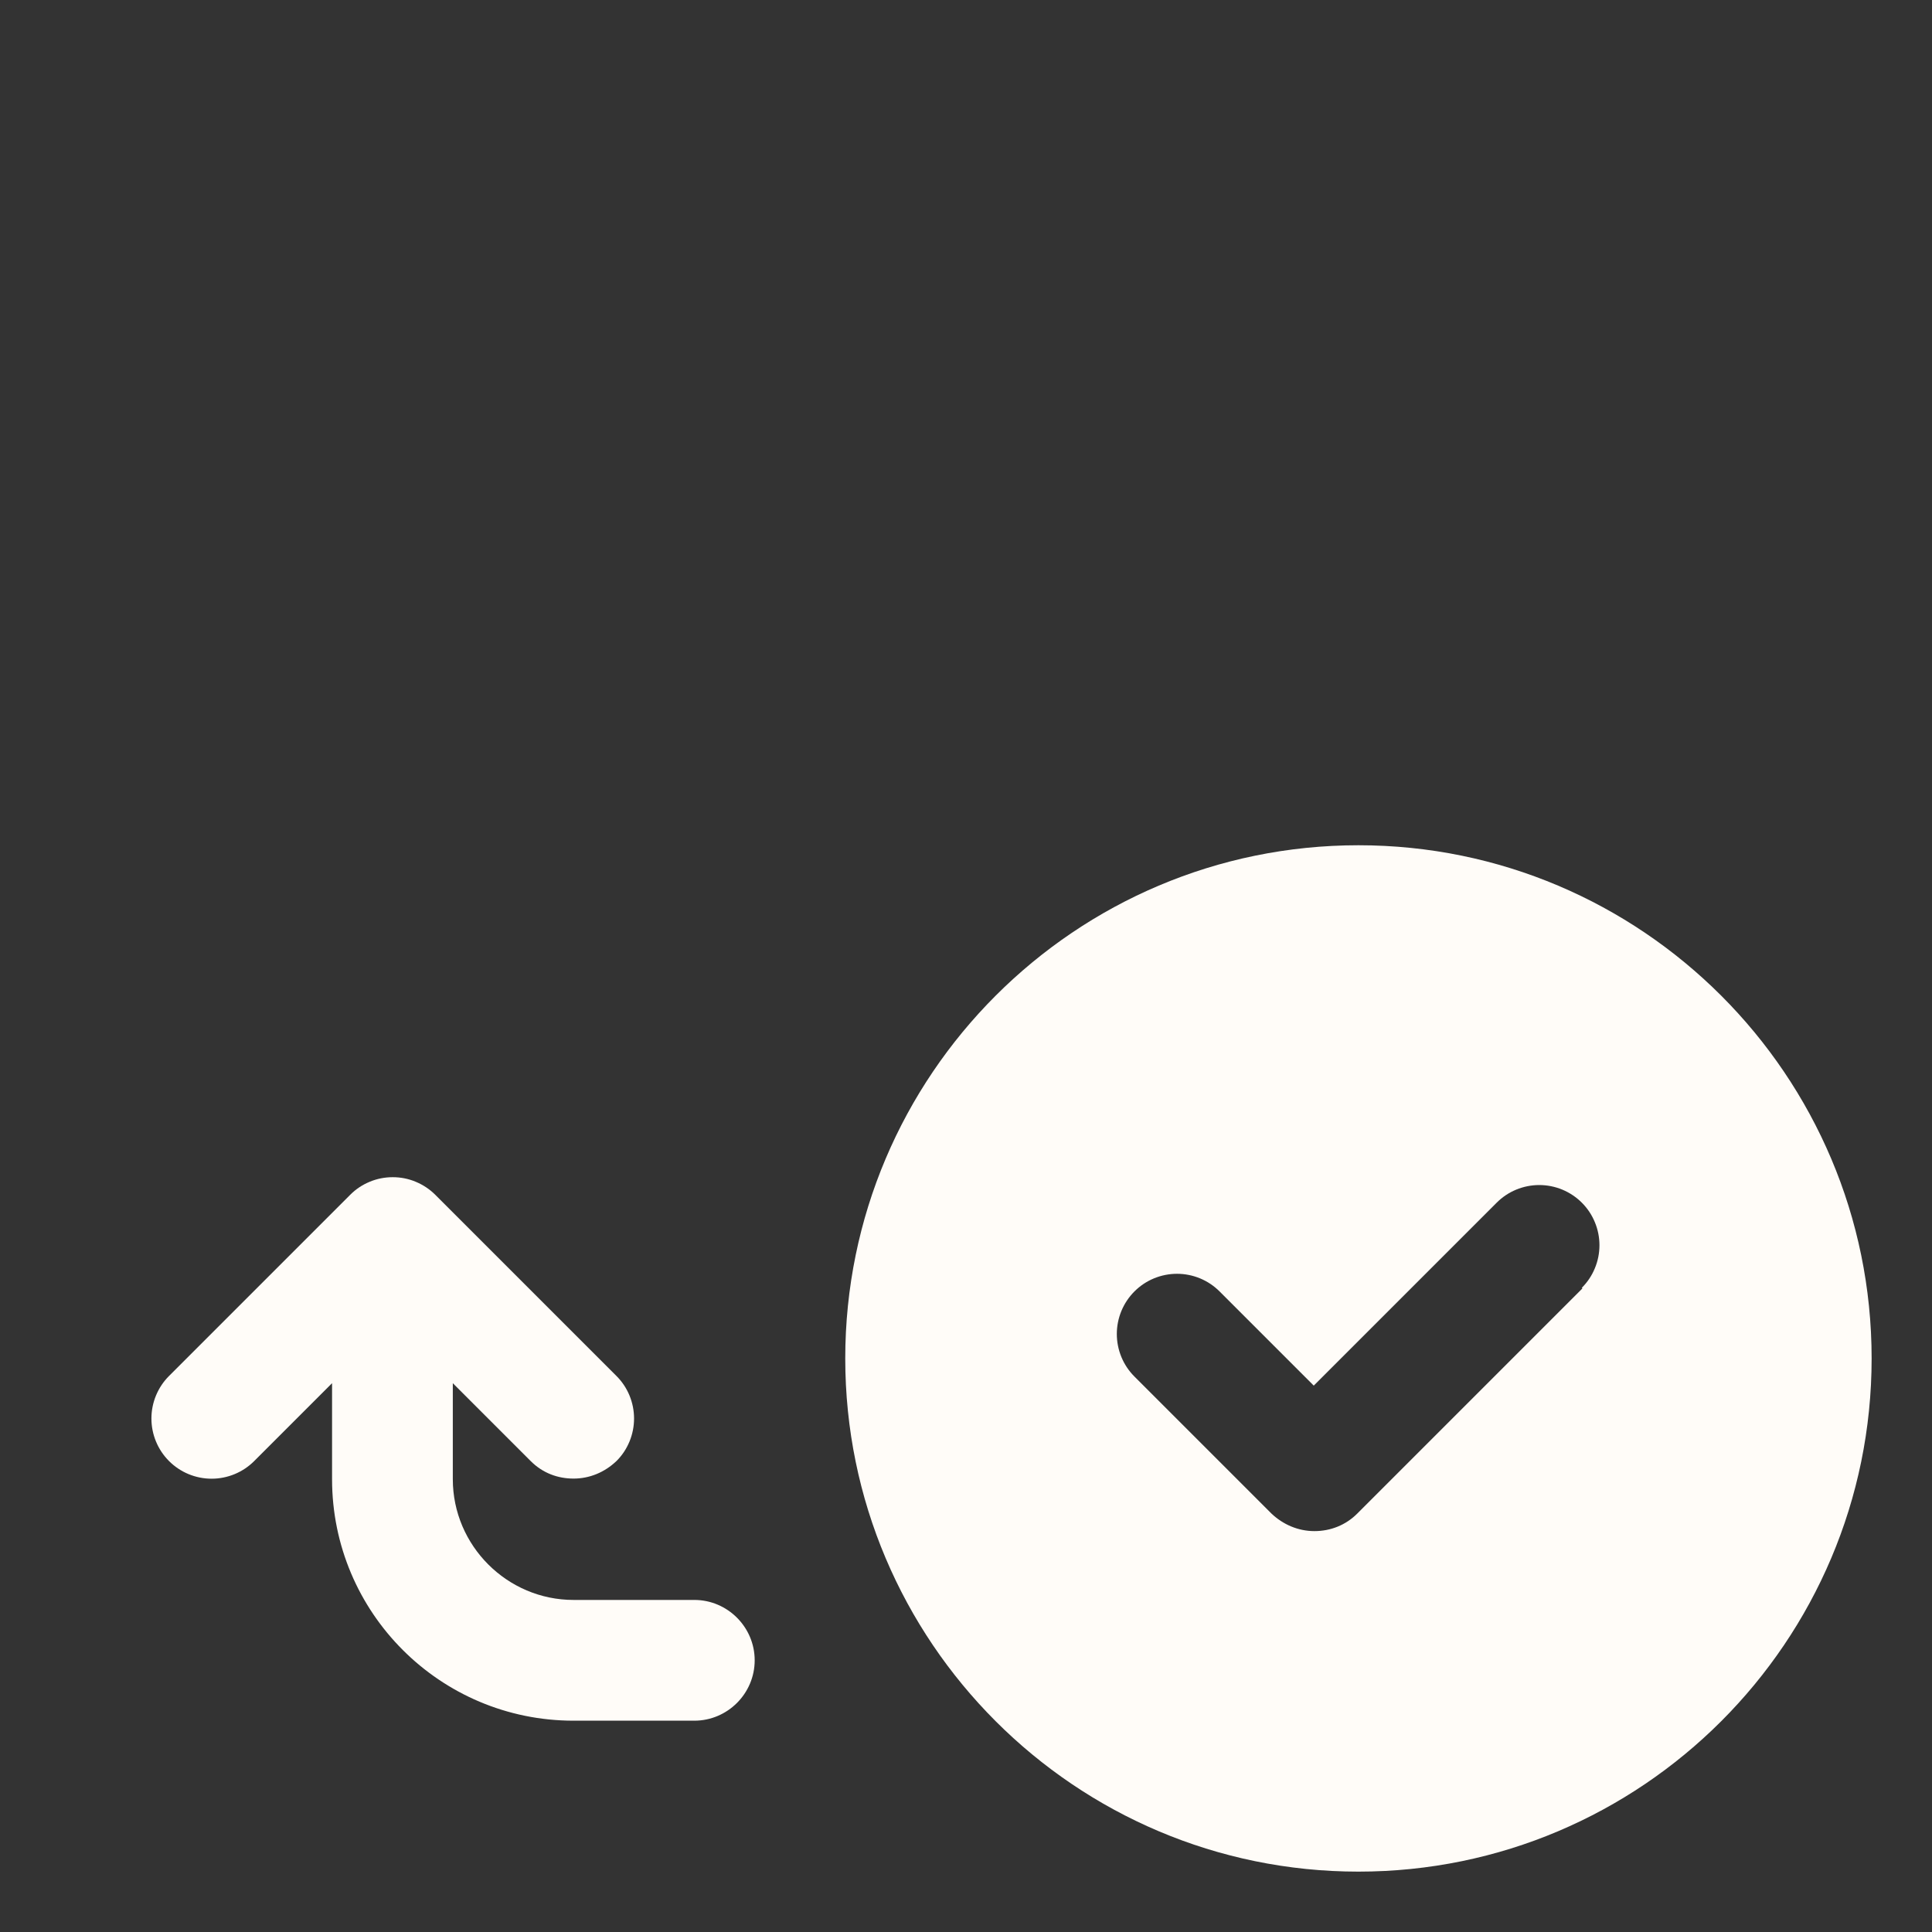 <?xml version="1.0" encoding="UTF-8"?> <svg xmlns="http://www.w3.org/2000/svg" width="32" height="32" viewBox="0 0 32 32" fill="none"><rect x="0" y="0" width="32" height="32" fill="#333333" stroke="none"/><path d="M11.5 26.5H9.5C8.4 26.5 7.5 25.6 7.5 24.5V22.91L8.79 24.2C8.99 24.4 9.24 24.49 9.5 24.49C9.76 24.49 10.01 24.39 10.21 24.2C10.303 24.108 10.376 23.998 10.426 23.877C10.476 23.756 10.502 23.626 10.502 23.495C10.502 23.364 10.476 23.234 10.426 23.113C10.376 22.992 10.303 22.883 10.21 22.79L7.21 19.79C7.117 19.697 7.007 19.624 6.886 19.574C6.765 19.523 6.636 19.498 6.505 19.498C6.374 19.498 6.244 19.523 6.123 19.574C6.002 19.624 5.892 19.697 5.8 19.79L2.8 22.79C2.613 22.977 2.508 23.231 2.508 23.495C2.508 23.759 2.613 24.013 2.8 24.2C2.987 24.387 3.24 24.492 3.505 24.492C3.769 24.492 4.023 24.387 4.21 24.2L5.5 22.91V24.5C5.5 26.71 7.29 28.5 9.5 28.5H11.5C12.05 28.5 12.5 28.05 12.5 27.5C12.5 26.95 12.05 26.5 11.5 26.5Z" fill="#FFFCF8"></path><path d="M22.5 14C17.81 14 14 17.81 14 22.5C14 27.19 17.81 31 22.5 31C27.19 31 31 27.19 31 22.5C31 17.81 27.19 14 22.5 14ZM26.21 21.34L22.48 25.07C22.29 25.26 22.04 25.36 21.77 25.36C21.5 25.36 21.25 25.25 21.06 25.07L18.79 22.8C18.697 22.707 18.624 22.598 18.574 22.477C18.524 22.356 18.498 22.226 18.498 22.095C18.498 21.964 18.524 21.834 18.574 21.713C18.624 21.593 18.697 21.483 18.79 21.39C18.883 21.297 18.992 21.224 19.113 21.174C19.234 21.124 19.364 21.098 19.495 21.098C19.626 21.098 19.756 21.124 19.877 21.174C19.997 21.224 20.107 21.297 20.2 21.39L21.76 22.95L24.79 19.92C24.883 19.827 24.992 19.754 25.113 19.704C25.234 19.654 25.364 19.628 25.495 19.628C25.626 19.628 25.756 19.654 25.877 19.704C25.997 19.754 26.107 19.827 26.2 19.92C26.293 20.013 26.366 20.122 26.416 20.244C26.466 20.364 26.492 20.494 26.492 20.625C26.492 20.756 26.466 20.886 26.416 21.006C26.366 21.128 26.293 21.237 26.2 21.33L26.21 21.34Z" fill="#FFFCF8"></path></svg> 